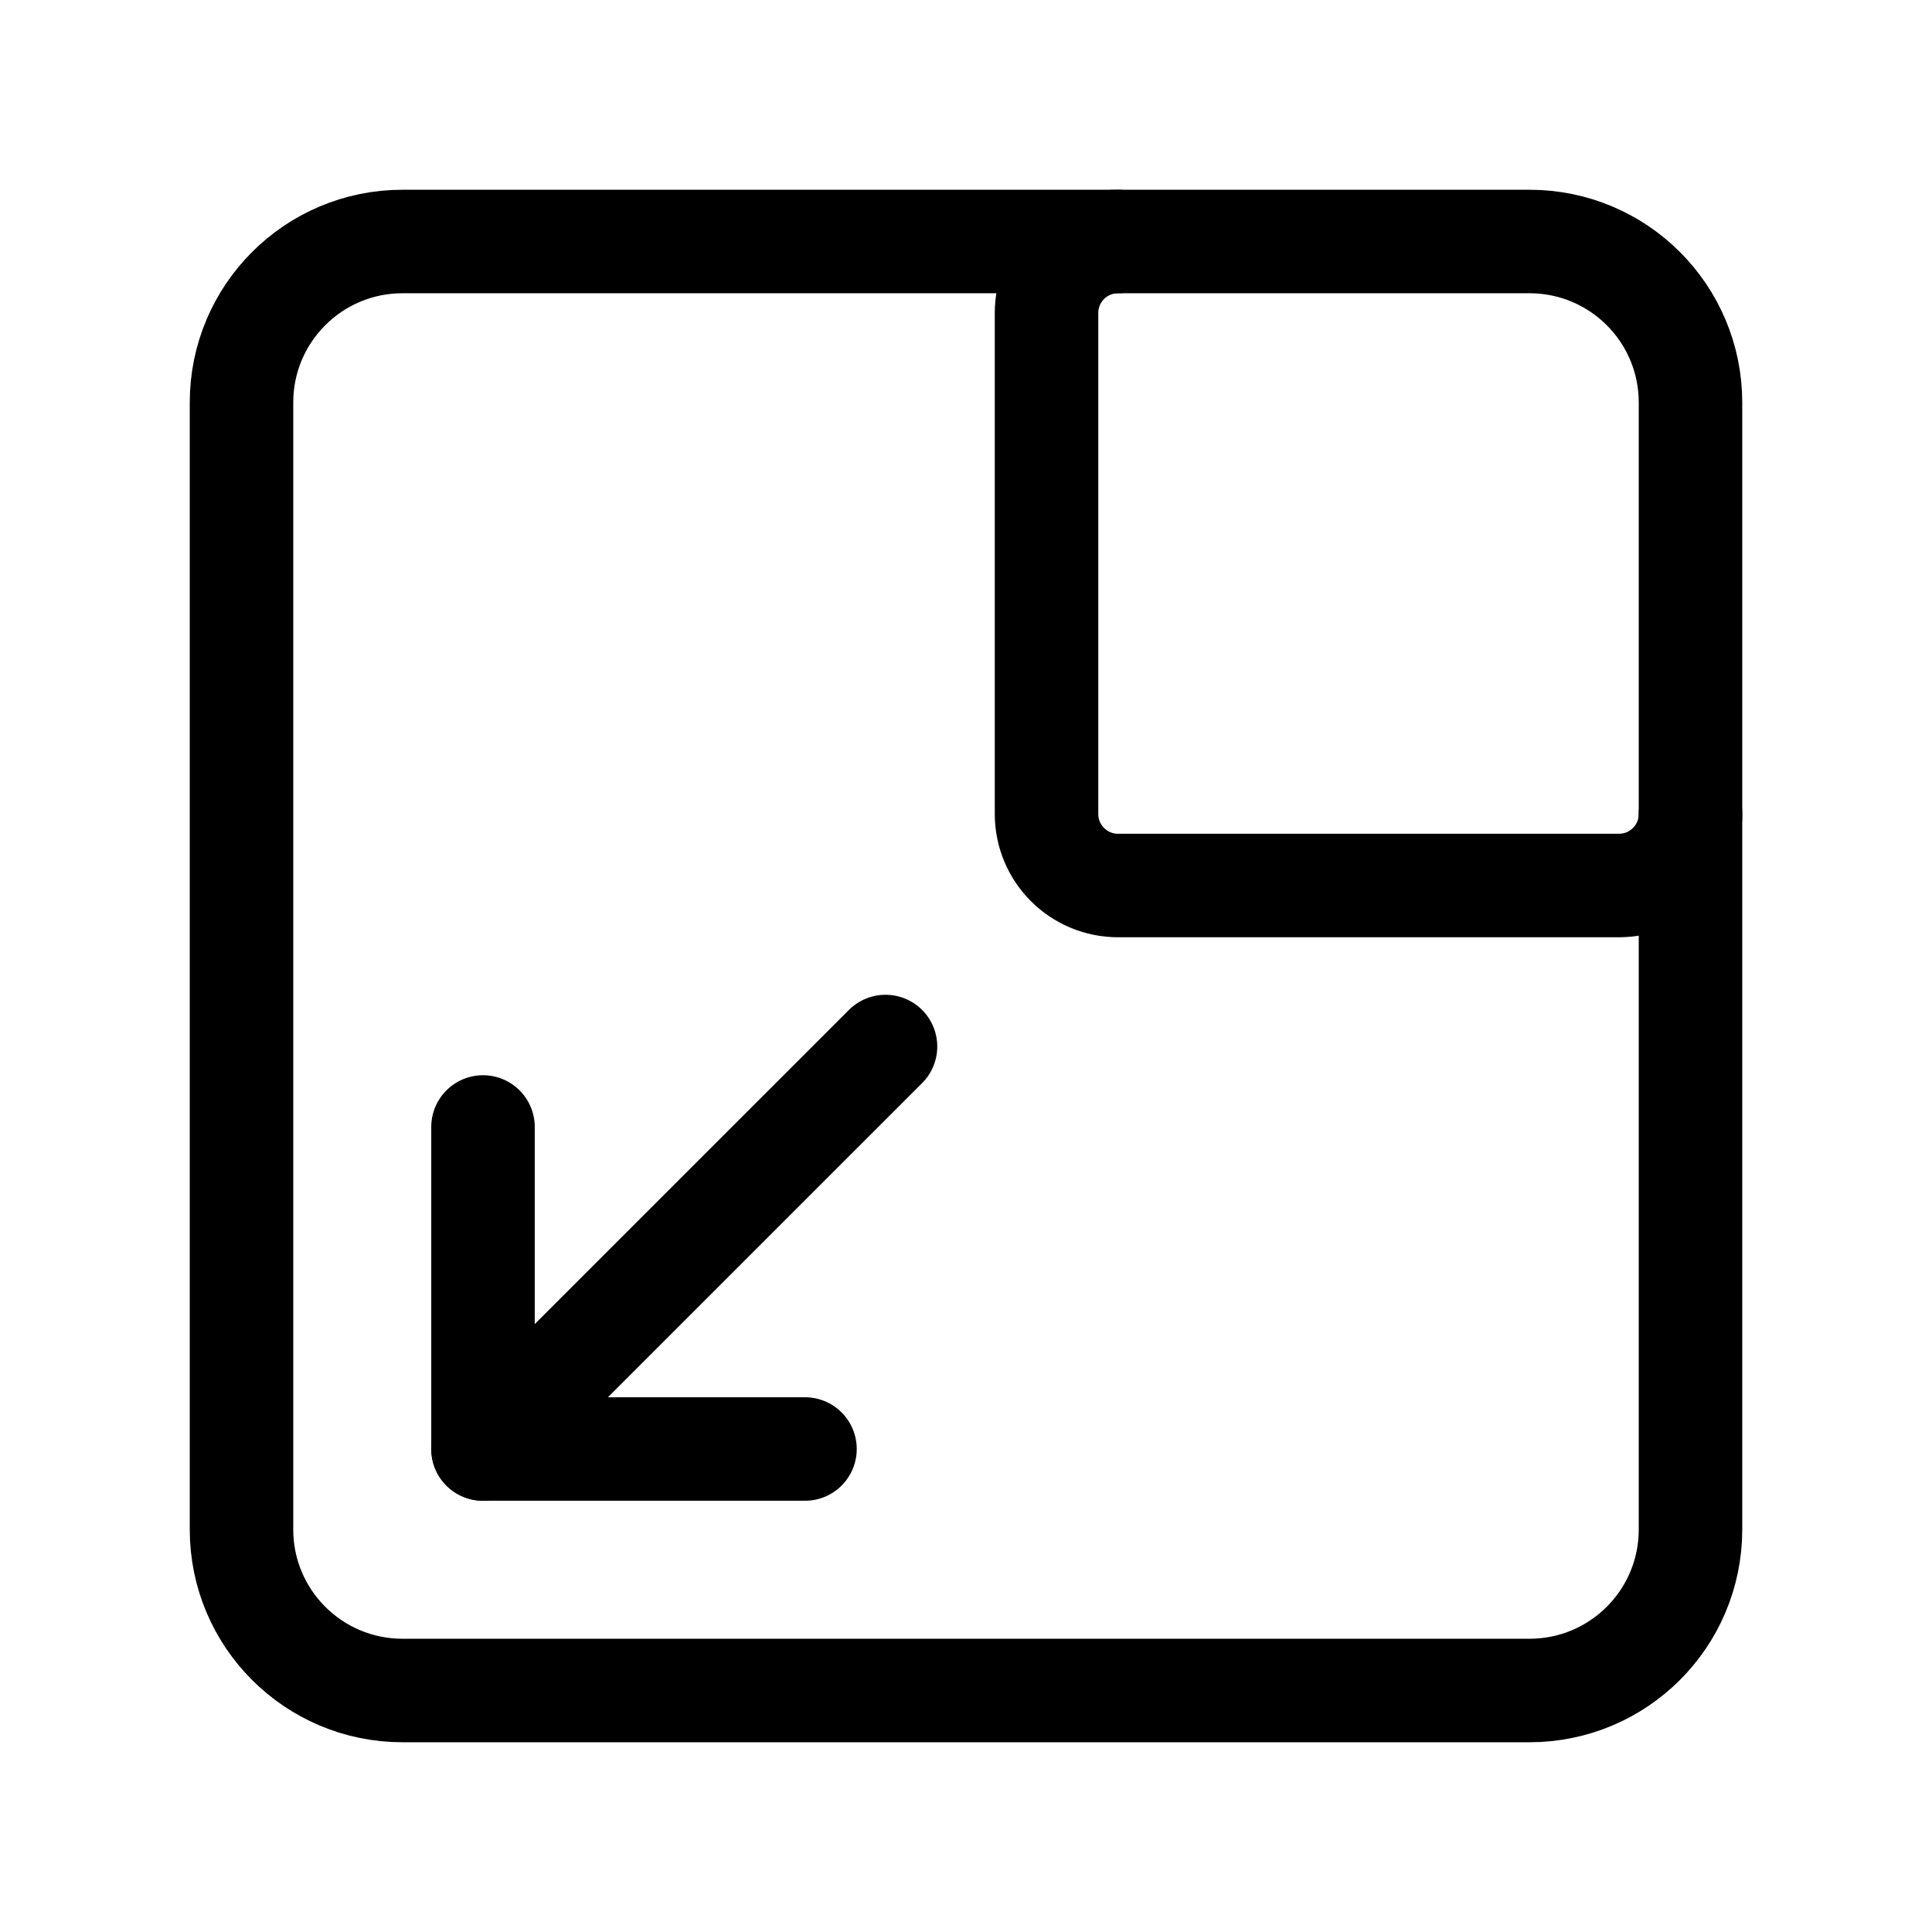 <svg width="56" height="56" viewBox="0 0 56 56" fill="none" xmlns="http://www.w3.org/2000/svg">
<path d="M25.667 30.334L14 42" stroke="black" stroke-width="3" stroke-linecap="round" stroke-linejoin="round"/>
<path d="M23.333 42H14V32.666" stroke="black" stroke-width="3" stroke-linecap="round" stroke-linejoin="round"/>
<path d="M44.333 49H11.667C9.088 49 7 46.912 7 44.333V11.667C7 9.088 9.088 7 11.667 7H44.333C46.912 7 49 9.088 49 11.667V44.333C49 46.912 46.912 49 44.333 49Z" stroke="black" stroke-width="3" stroke-linecap="round" stroke-linejoin="round"/>
<path d="M49 23.592C49 24.738 48.072 25.667 46.926 25.667H32.408C31.262 25.667 30.334 24.738 30.334 23.592V9.074C30.334 7.929 31.262 7 32.408 7" stroke="black" stroke-width="3" stroke-linecap="round" stroke-linejoin="round"/>
</svg>

